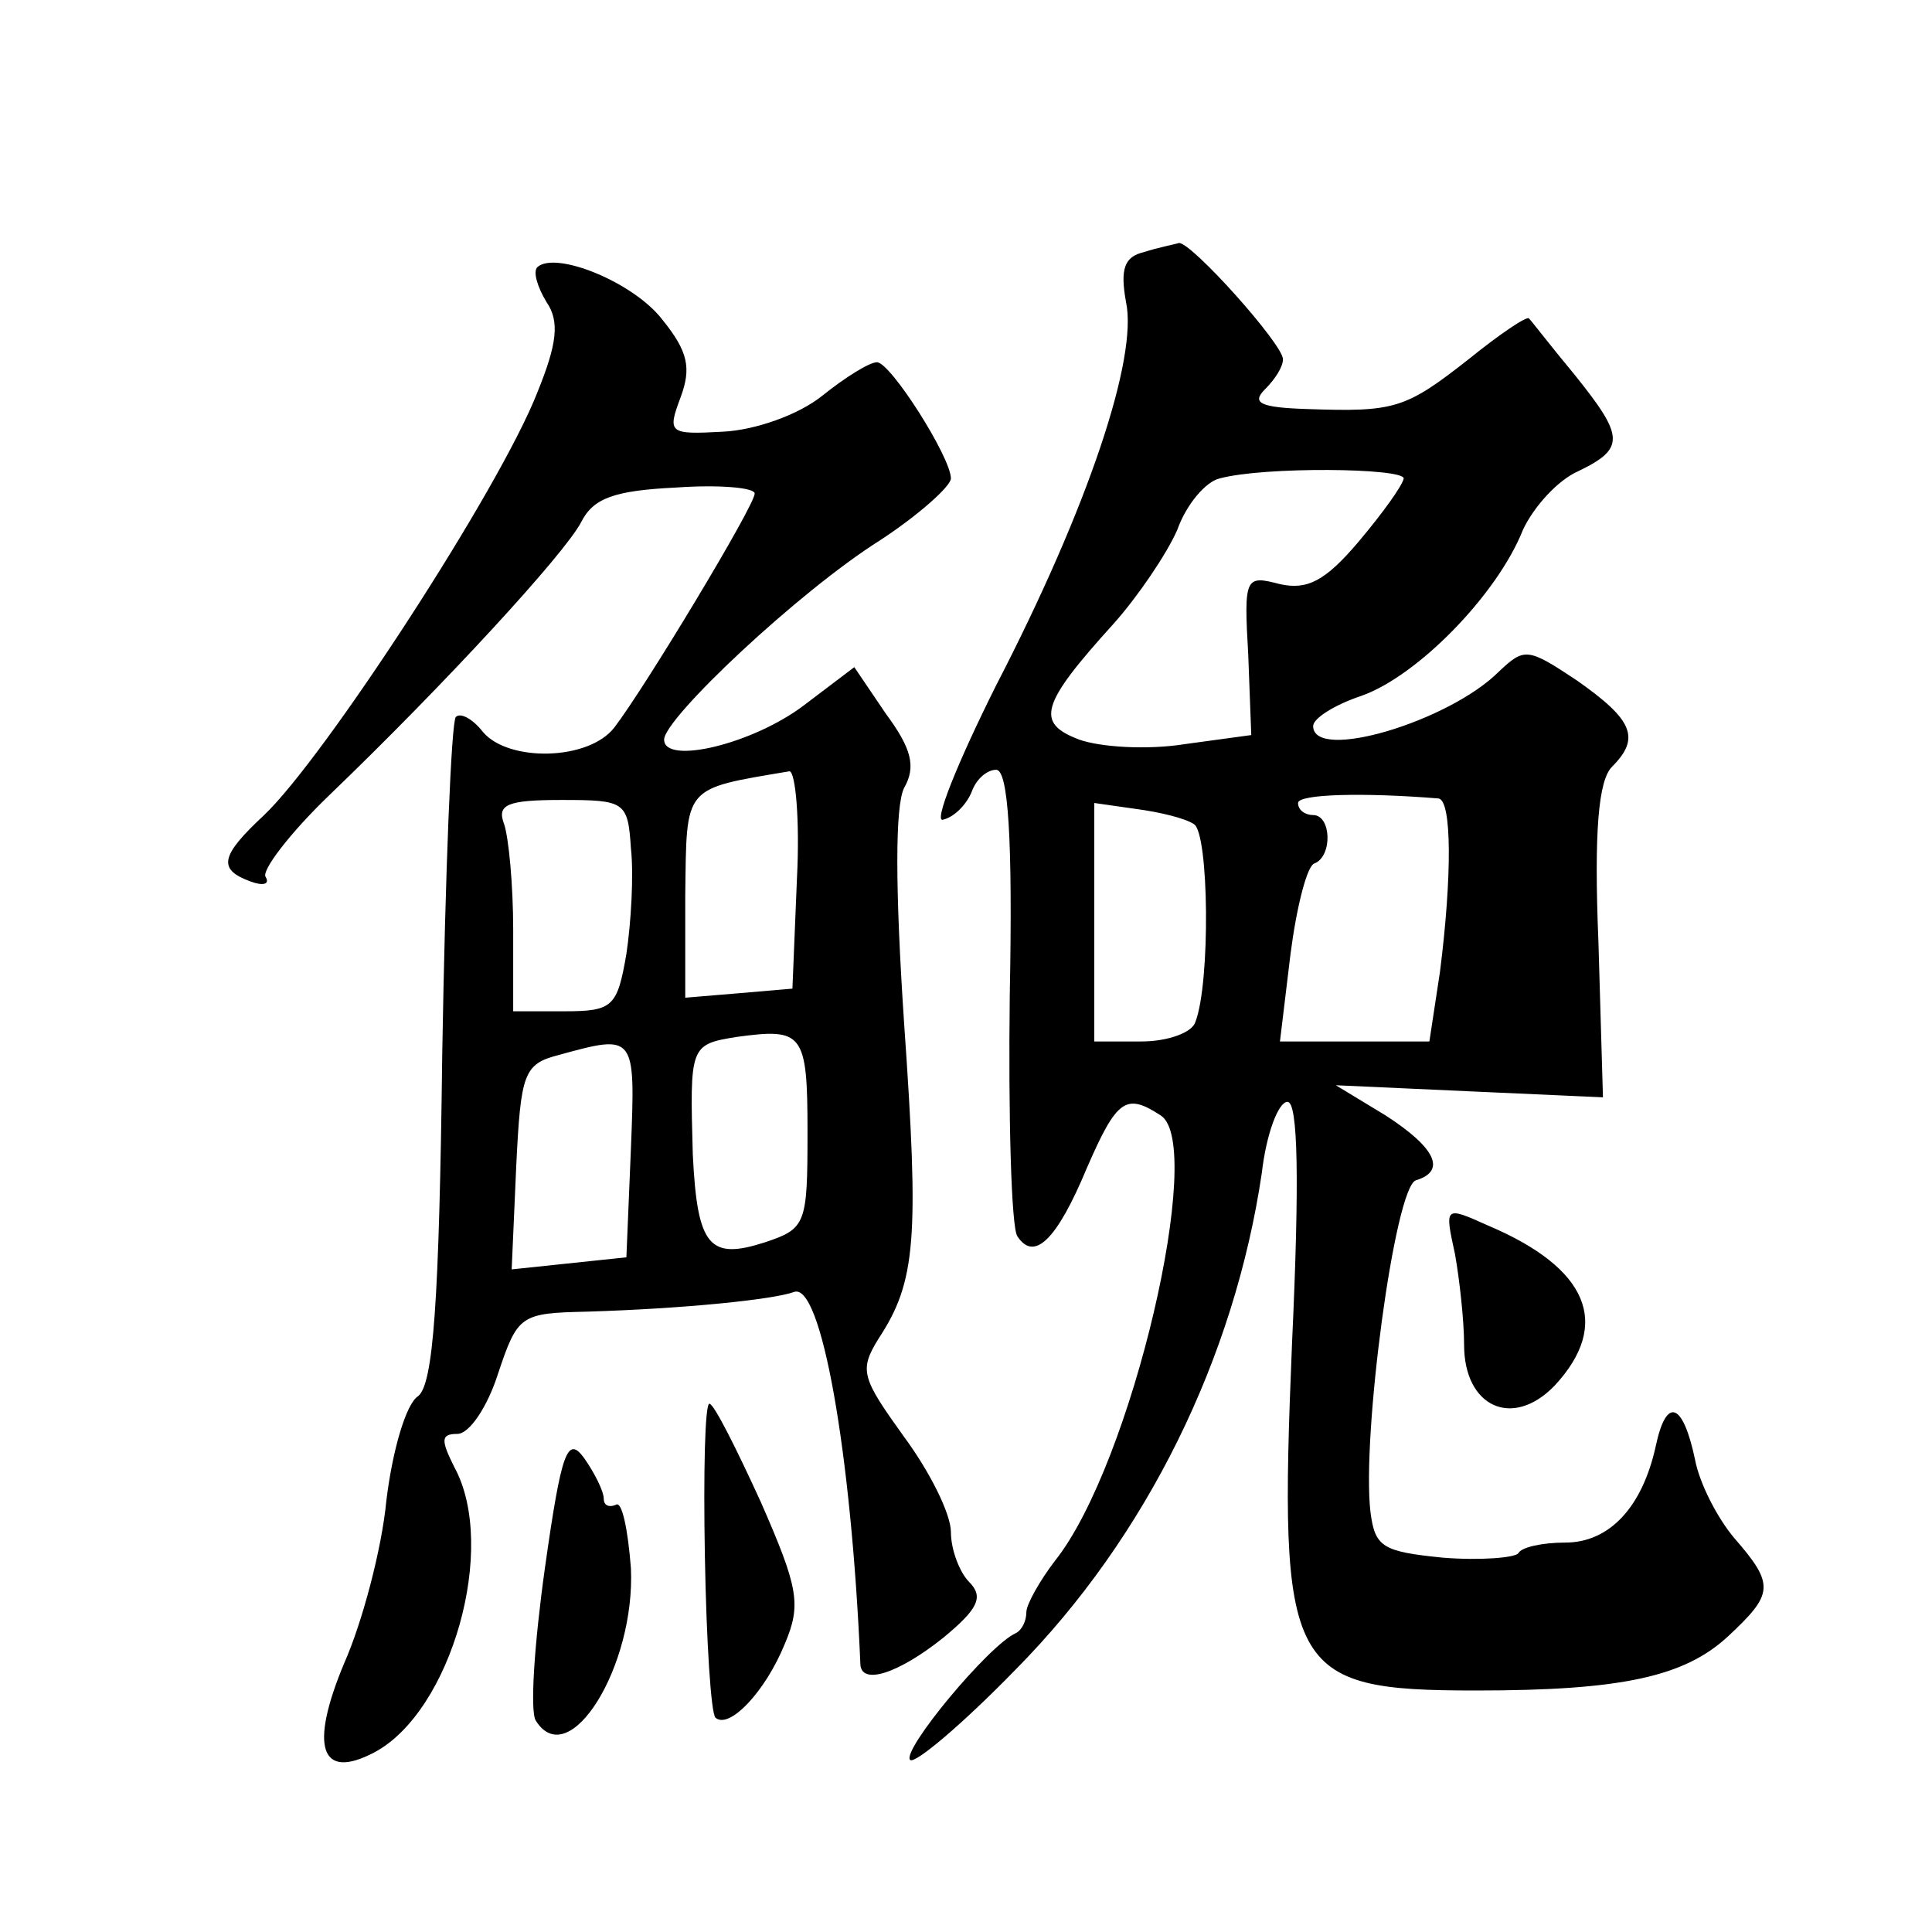 <?xml version="1.0" standalone="no"?>
<!DOCTYPE svg PUBLIC "-//W3C//DTD SVG 20010904//EN"
 "http://www.w3.org/TR/2001/REC-SVG-20010904/DTD/svg10.dtd">
<svg version="1.0" xmlns="http://www.w3.org/2000/svg"
 width="128pt" height="128pt" viewBox="0 0 128 128"
 preserveAspectRatio="xMidYMid meet">
<g transform="translate(0,128) scale(0.1,-0.1)"
fill="#0" stroke="none">
<path d="M758 1113 c-13 -3 -16 -11 -12 -33 8 -37 -25 -136 -86 -254 -26 -52 -42
-92 -35 -89 8 2 16 11 19 19 3 8 10 14 16 14 8 0 11 -46 9 -149 -1 -81 1 -154 5
-160 11 -17 26 -3 46 45 20 46 26 50 49 35 30 -19 -19 -231 -70 -295 -10 -13 -19
-29 -19 -34 0 -6 -3 -12 -7 -14 -18 -8 -76 -78 -70 -84 3 -3 35 24 70 60 87 88
145 207 163 329 3 26 11 47 17 47 7 0 8 -52 3 -160 -9 -218 -3 -230 122 -230 96
0 138 9 167 36 30 28 31 34 4 65 -11 13 -23 36 -26 52 -8 38 -19 42 -26 9 -9 -41
-31 -64 -60 -64 -15 0 -29 -3 -31 -7 -2 -3 -25 -5 -50 -3 -40 4 -45 7 -48 30 -6
50 16 215 30 220 20 6 14 21 -20 43 l-33 20 88 -4 89 -4 -3 103 c-3 73 0 107 9
116 19 19 14 31 -23 57 -33 22 -35 22 -52 6 -33 -33 -123 -60 -123 -36 0 5 14 14
32 20 37 13 90 67 107 110 7 15 23 33 37 39 31 15 30 23 -3 64 -15 18 -28 35 -30
37 -1 2 -19 -10 -40 -27 -42 -33 -49 -35 -107 -33 -31 1 -37 4 -28 13 7 7 12 15
12 20 0 10 -61 78 -69 77 -3 -1 -14 -3 -23 -6z m172 -150 c-1 -5 -14 -23 -30 -42
-22 -26 -34 -32 -52 -28 -23 6 -24 5 -21 -47 l2 -53 -44 -6 c-25 -4 -56 -2 -70
3 -29 11 -26 23 23 77 16 18 35 46 42 62 6 17 19 32 28 34 29 8 122 7 122 0z m23
-212 c9 -1 9 -52 1 -115 l-7 -46 -50 0 -49 0 7 58 c4 31 11 59 16 60 12 5 11 32
-1 32 -5 0 -10 3 -10 8 0 6 44 7 93 3z m-162 -17 c10 -6 11 -105 1 -131 -2 -7 -18
-13 -36 -13 l-31 0 0 79 0 79 28 -4 c15 -2 32 -6 38 -10z M356 1103 c-3 -3 0 -13
6 -23 9 -13 7 -28 -6 -60 -25 -64 -141 -242 -181 -280 -29 -27 -31 -36 -9 -44 8
-3 13 -2 10 3 -3 4 16 29 42 54 77 74 156 160 167 181 8 16 22 21 63 23 28 2 52
0 52 -4 0 -8 -73 -129 -93 -155 -17 -22 -70 -23 -87 -3 -7 9 -15 13 -18 10 -3 -3
-7 -103 -9 -223 -2 -166 -6 -219 -16 -227 -8 -5 -17 -36 -21 -69 -3 -32 -16 -81
-28 -108 -23 -55 -16 -78 20 -59 51 27 82 136 53 189 -9 18 -9 22 2 22 8 0 20 18
27 40 13 39 15 40 59 41 65 2 123 8 137 13 18 7 38 -106 44 -246 0 -15 25 -7 55
17 23 19 27 27 17 37 -6 6 -12 21 -12 33 0 12 -14 40 -31 63 -28 39 -30 44 -17
65 25 38 27 66 17 209 -6 90 -6 144 0 156 8 14 5 26 -12 49 l-21 31 -33 -25 c-34
-26 -93 -40 -93 -23 0 14 89 98 143 132 26 17 47 36 47 41 0 14 -40 77 -49 77 -5
0 -21 -10 -36 -22 -16 -13 -45 -23 -66 -24 -36 -2 -37 -1 -28 23 7 19 5 30 -12
51 -19 25 -71 46 -83 35z m172 -405 l-3 -73 -35 -3 -36 -3 0 68 c1 73 -2 70 69
82 4 0 7 -32 5 -71z m-110 20 c2 -18 0 -50 -3 -70 -6 -35 -9 -38 -41 -38 l-34 0
0 54 c0 30 -3 61 -6 70 -5 13 2 16 38 16 42 0 44 -1 46 -32z m117 -188 c0 -61 -1
-64 -28 -73 -37 -12 -45 -3 -48 58 -2 72 -2 73 29 78 44 6 47 3 47 -63z m-117 -11
l-3 -72 -38 -4 -38 -4 3 68 c3 62 5 68 28 74 51 14 51 14 48 -62z M964 449 c3 -17
6 -44 6 -60 0 -41 32 -56 60 -27 38 41 22 78 -44 106 -29 13 -29 13 -22 -19z M467
249 c1 -56 4 -104 7 -107 9 -8 33 17 46 49 11 26 9 37 -16 94 -16 35 -31 65 -34
65 -3 0 -4 -46 -3 -101z M361 241 c-7 -50 -10 -95 -6 -101 22 -35 66 36 63 101
-2 26 -6 45 -10 42 -5 -2 -8 0 -8 4 0 5 -6 17 -13 27 -11 15 -15 5 -26 -73z"/>
</g>
</svg>
